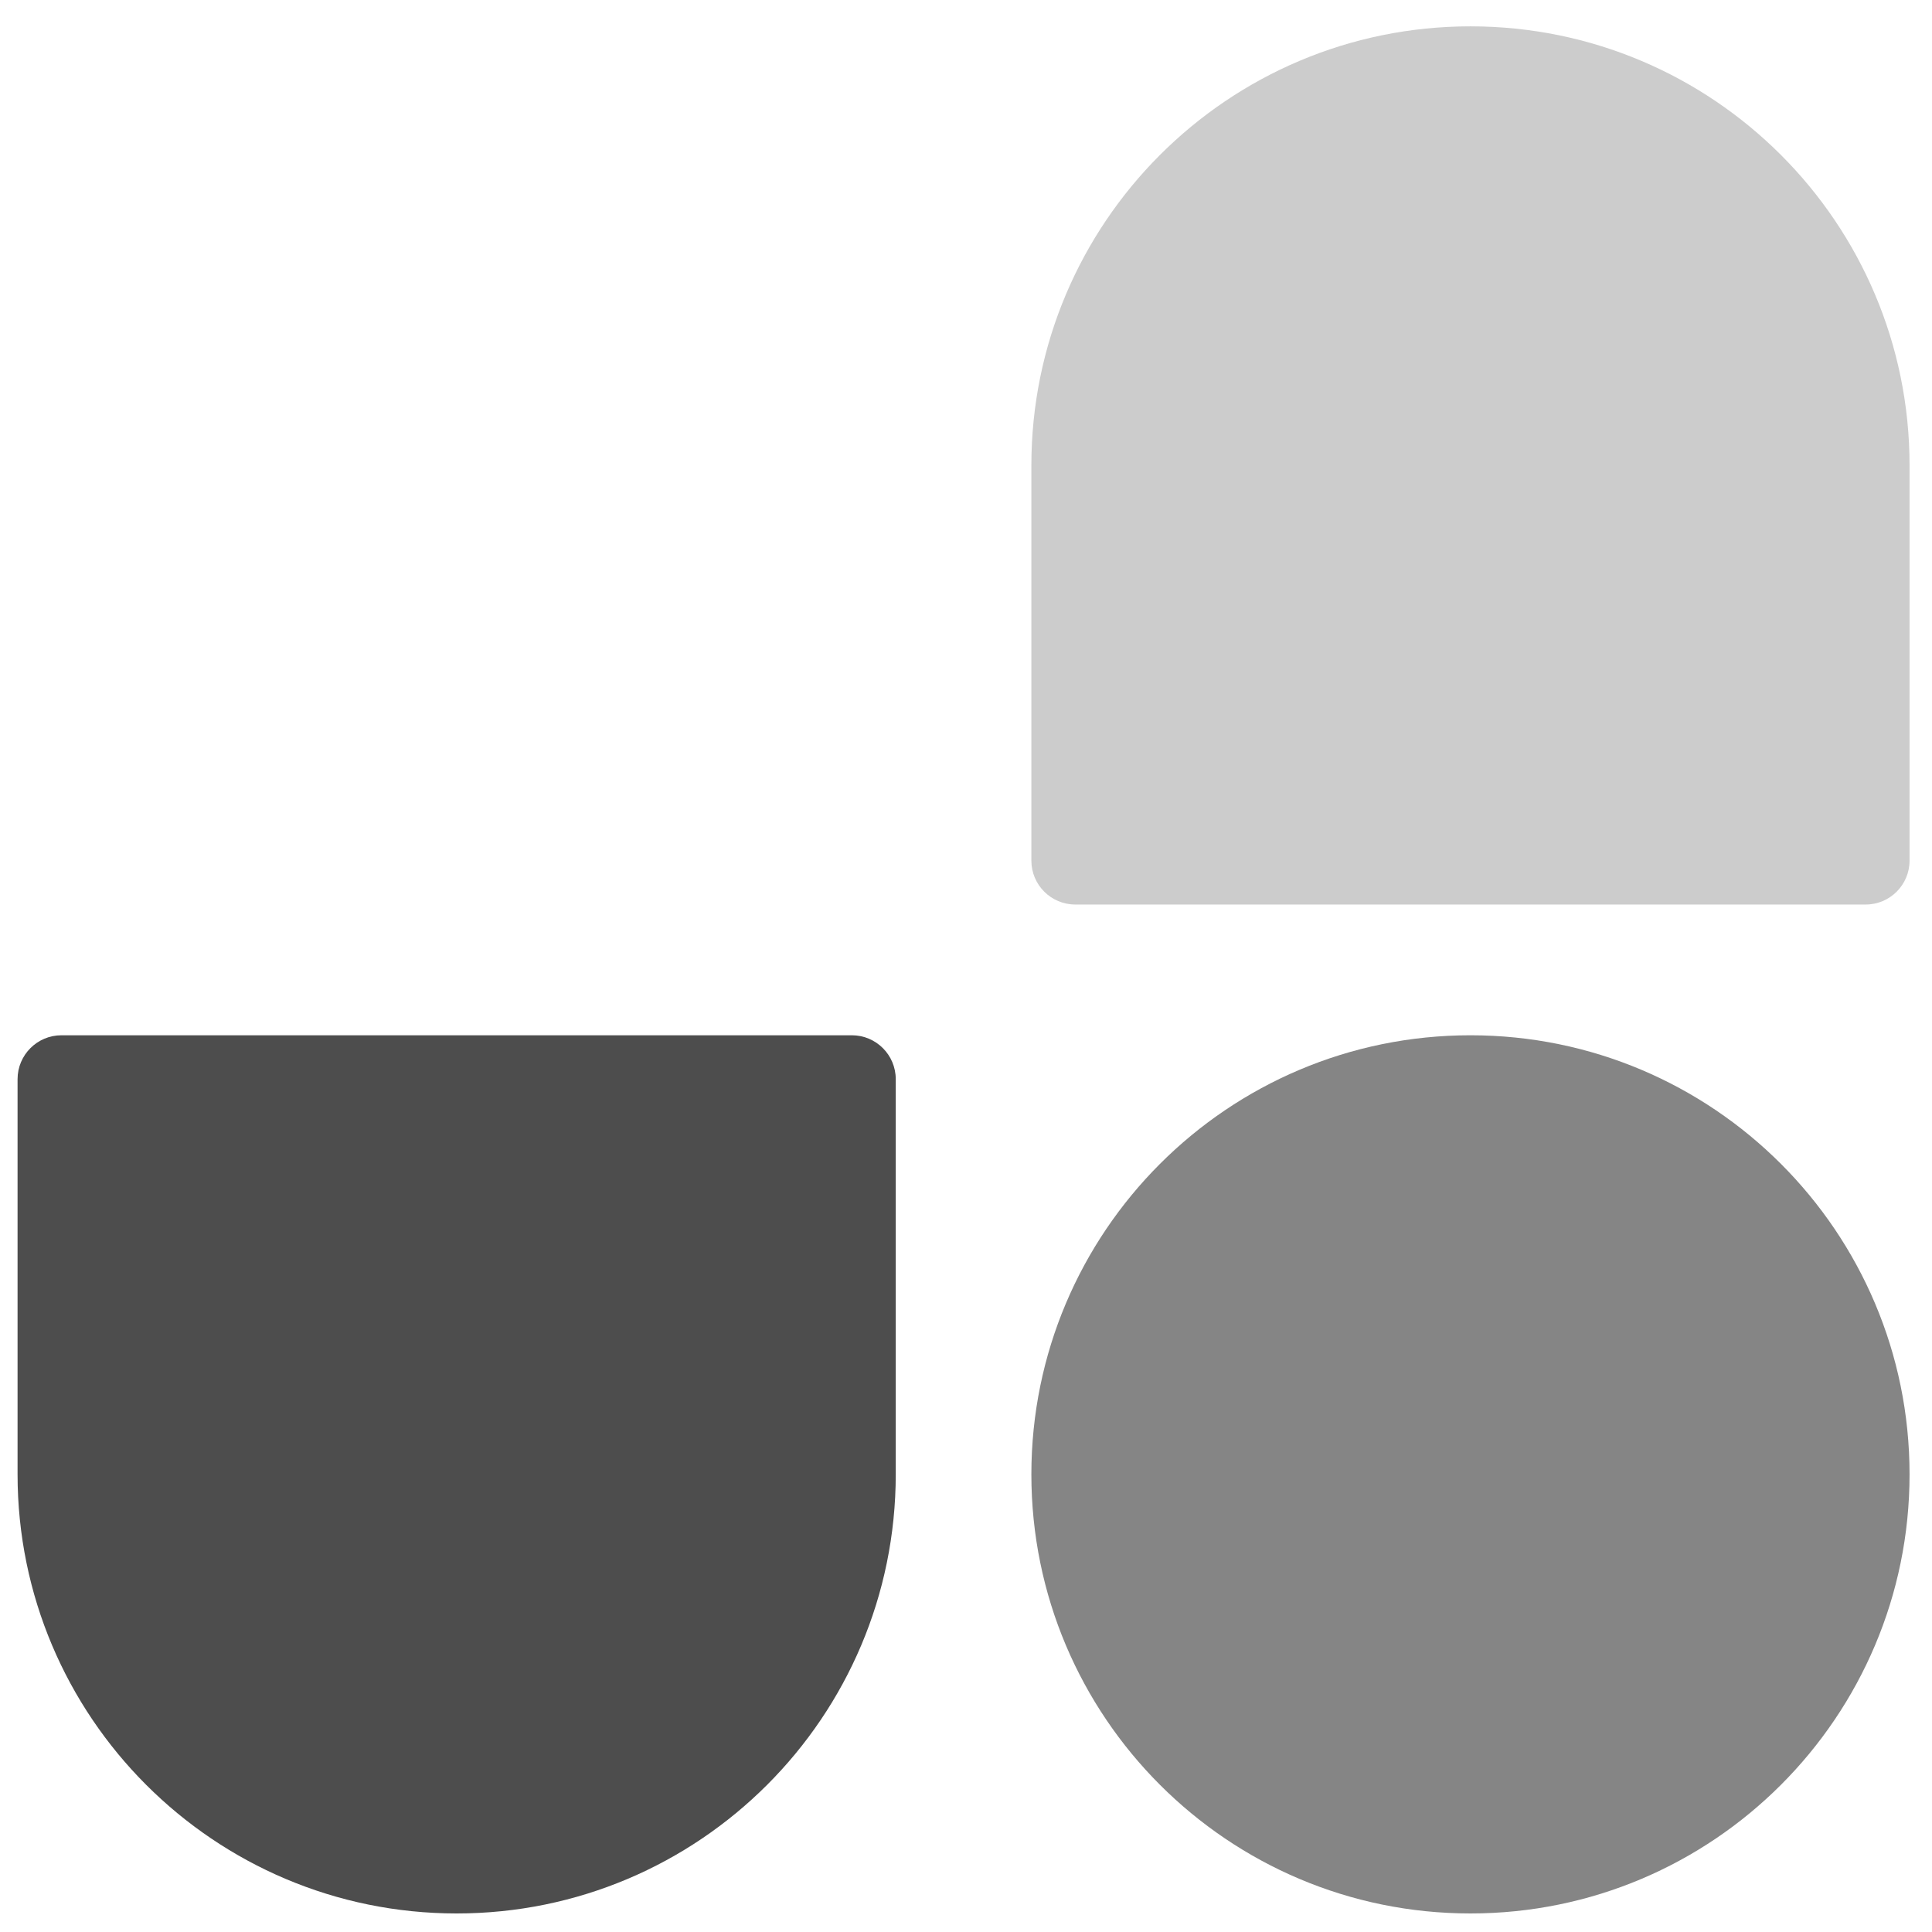 <svg 
      viewBox="0 0 220 220"
      fill="none"
      xmlns="http://www.w3.org/2000/svg">
      <path
        d="M117.444 167.888C117.444 140.273 139.83 117.888 167.444 117.888C195.058 117.888 217.444 140.273 217.444 167.888C217.444 195.502 195.058 217.888 167.444 217.888C139.83 217.888 117.444 195.502 117.444 167.888Z"
        fill="#858585"
      />
      <path
        d="M117.444 53C117.444 25.386 139.83 3 167.444 3C195.058 3 217.444 25.386 217.444 53V98C217.444 100.761 215.205 103 212.444 103H122.444C119.683 103 117.444 100.761 117.444 98V53Z"
        fill="#CCCCCC"
      />
      <path
        d="M102 167.888C102 195.502 79.614 217.888 52 217.888C24.386 217.888 2 195.502 2 167.888L2 122.888C2 120.126 4.239 117.888 7 117.888H97C99.761 117.888 102 120.126 102 122.888V167.888Z"
        fill="#4D4D4D"
      />
    </svg>
